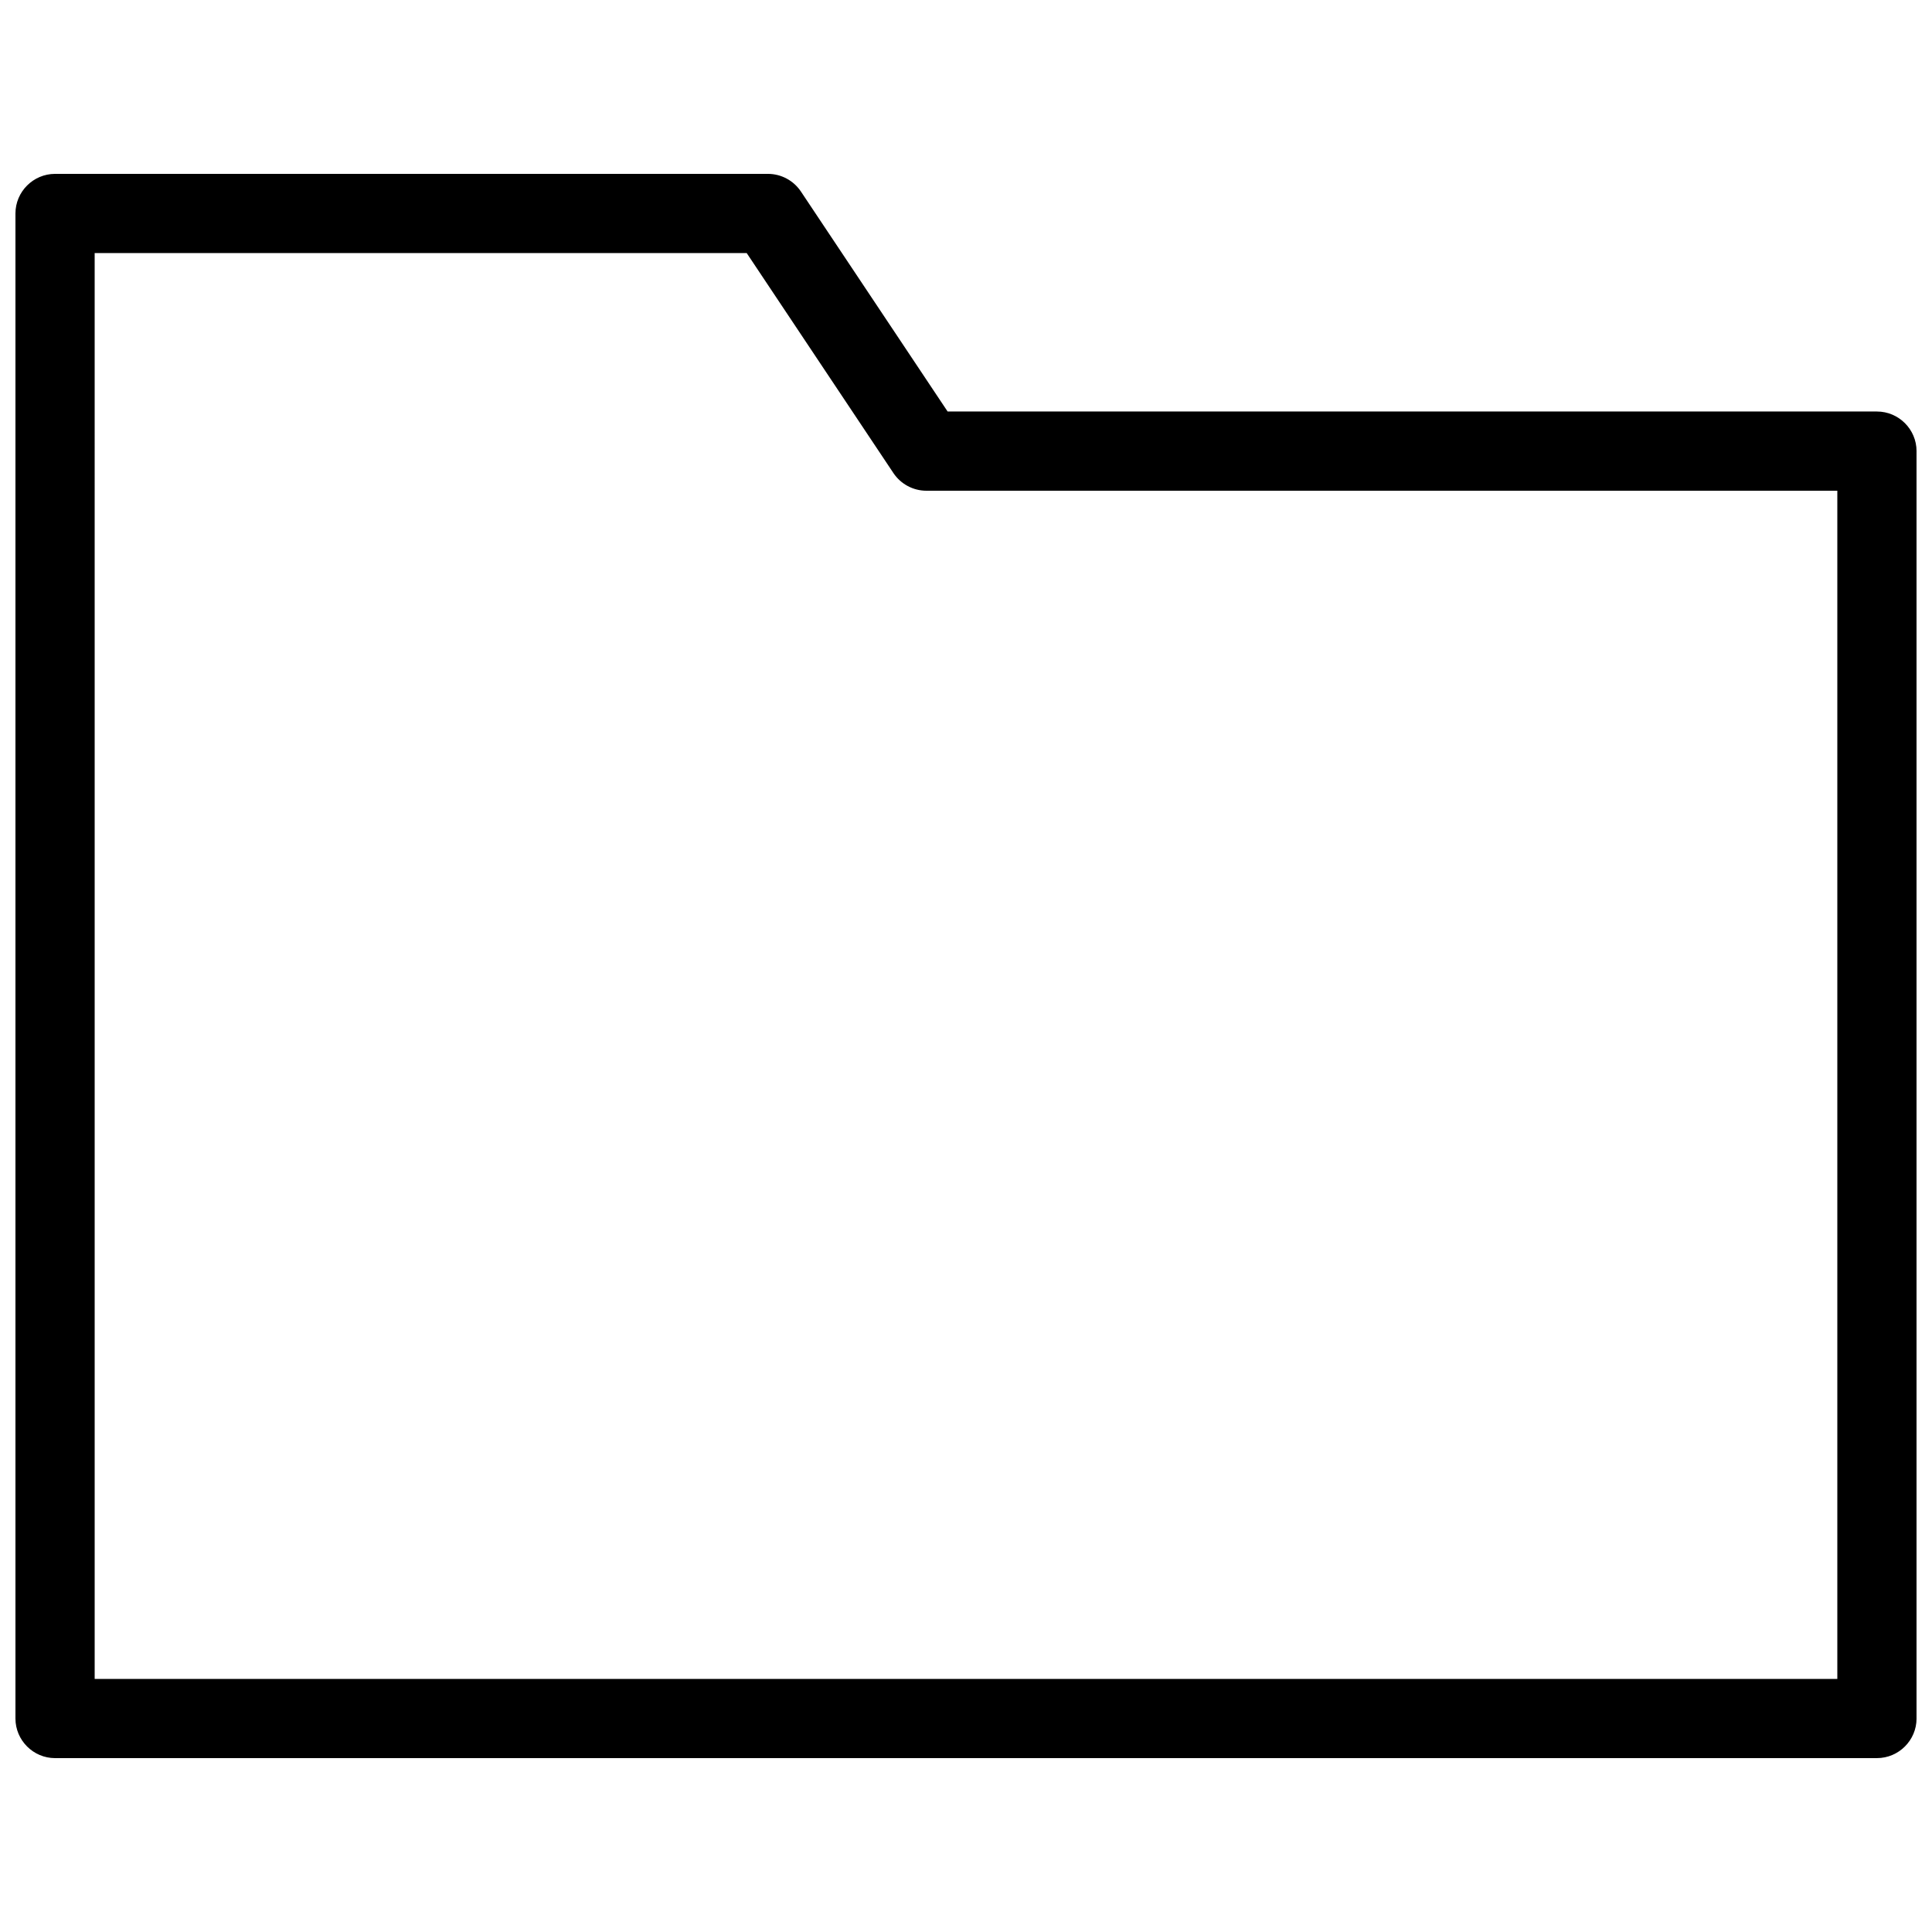 <?xml version="1.0" encoding="UTF-8"?>
<!-- Uploaded to: ICON Repo, www.svgrepo.com, Generator: ICON Repo Mixer Tools -->
<svg width="800px" height="800px" version="1.1" viewBox="144 144 512 512" xmlns="http://www.w3.org/2000/svg">
 <defs>
  <clipPath id="a">
   <path d="m148.09 190h503.81v420h-503.81z"/>
  </clipPath>
 </defs>
 <g clip-path="url(#a)">
  <path d="m641.41 609.92h-482.82c-5.773 0-10.496-4.723-10.496-10.496v-398.85c0-5.773 4.723-10.496 10.496-10.496h188.93c3.504 0 6.781 1.762 8.734 4.68l38.875 58.297h246.28c5.773 0 10.496 4.723 10.496 10.496v335.87c0 5.773-4.723 10.496-10.496 10.496zm-472.32-20.992h461.82v-314.88h-241.41c-3.504 0-6.781-1.762-8.734-4.68l-38.879-58.297h-172.8z"/>
 </g>
</svg>
